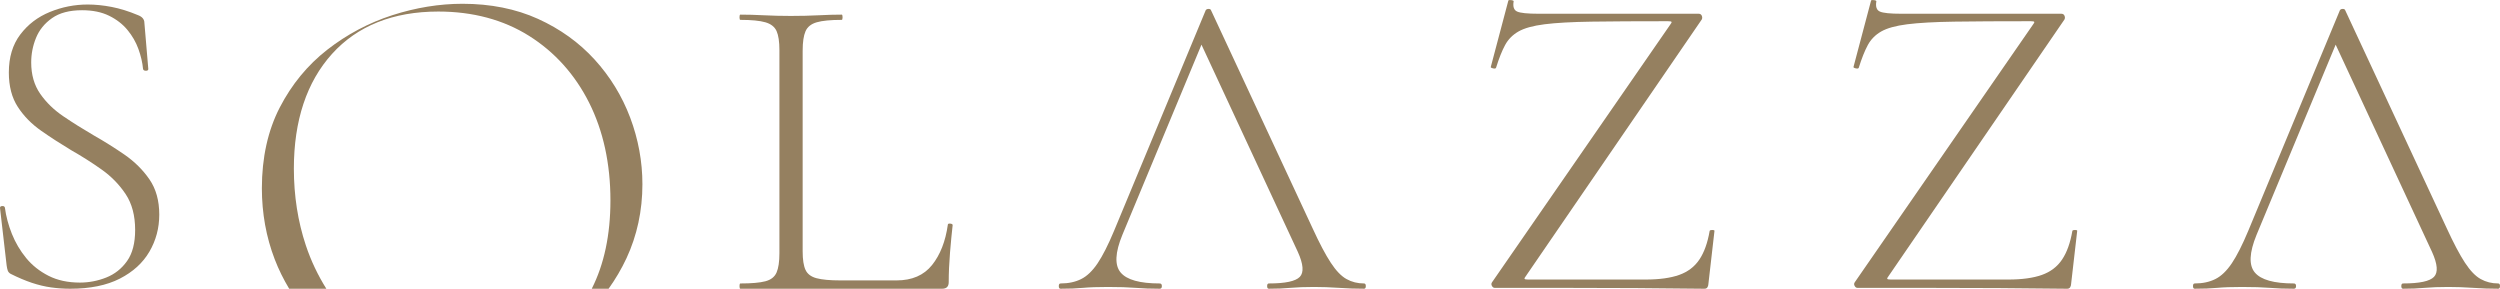 <?xml version="1.0" encoding="UTF-8"?>
<svg id="Ebene_1" data-name="Ebene 1" xmlns="http://www.w3.org/2000/svg" viewBox="0 0 239.528 27.664">
  <defs>
    <style>
      .cls-1 {
        fill: #958060;
      }
    </style>
  </defs>
  <path class="cls-1" d="M11.941,14.826c-.954-.657-1.948-1.282-2.984-1.87-1.009-.589-1.969-1.191-2.878-1.807-.911-.615-1.653-1.337-2.228-2.164-.574-.825-.861-1.828-.861-3.004,0-.813.154-1.597.462-2.353.308-.757.819-1.388,1.535-1.891.714-.505,1.673-.758,2.877-.758,1.009,0,1.87.177,2.584.527.716.35,1.304.805,1.766,1.365.462.56.813,1.17,1.05,1.829.238.658.386,1.296.442,1.911.027.112.119.168.273.168s.231-.056.231-.168l-.378-4.454c0-.141-.049-.274-.147-.4-.099-.126-.259-.231-.483-.314-.869-.364-1.702-.624-2.501-.778s-1.562-.232-2.291-.232c-1.26,0-2.472.239-3.634.715-1.163.477-2.108,1.198-2.836,2.165-.73.966-1.092,2.178-1.092,3.634,0,1.317.286,2.417.861,3.298.573.883,1.324,1.646,2.247,2.29.925.647,1.878,1.261,2.858,1.85,1.036.589,2.018,1.213,2.942,1.871.924.657,1.686,1.442,2.29,2.353.602.909.903,2.052.903,3.424,0,1.261-.259,2.255-.778,2.983-.518.729-1.184,1.255-1.995,1.575-.813.322-1.654.484-2.521.484-1.15,0-2.152-.217-3.005-.65-.855-.435-1.57-1.002-2.143-1.702-.574-.7-1.029-1.472-1.366-2.313-.336-.838-.561-1.679-.672-2.52-.029-.111-.121-.161-.274-.148-.154.015-.216.093-.188.232l.63,5.462c.027.196.064.357.105.483.042.126.132.232.273.315.728.365,1.408.652,2.039.863.629.209,1.245.357,1.847.441.602.083,1.212.125,1.829.125,1.904,0,3.488-.322,4.749-.966,1.261-.644,2.206-1.505,2.836-2.585.63-1.078.945-2.261.945-3.55,0-1.344-.315-2.472-.945-3.383-.63-.909-1.422-1.694-2.374-2.353"/>
  <path class="cls-1" d="M91.044,21.424c-.153-.015-.23.02-.23.104-.225,1.598-.73,2.887-1.513,3.866-.785.981-1.919,1.472-3.403,1.472h-5.38c-1.008,0-1.772-.071-2.29-.211-.519-.139-.869-.405-1.051-.798-.182-.393-.273-.981-.273-1.765V4.846c0-.812.091-1.429.273-1.849.182-.42.54-.708,1.073-.861.531-.154,1.33-.232,2.394-.232.056,0,.084-.083.084-.252,0-.168-.028-.251-.084-.251-.644,0-1.38.02-2.206.063-.826.041-1.717.063-2.668.063-.897,0-1.758-.022-2.584-.063-.828-.043-1.576-.063-2.249-.063-.056,0-.084.083-.084.251,0,.169.028.252.084.252,1.065,0,1.863.078,2.396.232.531.153.888.435,1.071.84.182.406.273,1.016.273,1.828v19.457c0,.813-.091,1.427-.273,1.848-.183.42-.54.701-1.071.84-.533.141-1.331.21-2.396.21-.056,0-.084.085-.084.253,0,.167.028.252.084.252h19.331c.42,0,.63-.211.63-.631,0-.867.042-1.813.125-2.837.084-1.022.168-1.896.252-2.626,0-.083-.076-.131-.231-.146"/>
  <path class="cls-1" d="M164.058,22.033c-.141,0-.225.028-.253.085-.196,1.148-.525,2.067-.987,2.752-.462.687-1.107,1.177-1.932,1.47-.829.294-1.899.443-3.215.443h-11.263c-.196,0-.308-.023-.336-.063-.028-.043.014-.134.126-.274L163.05,1.863c.054-.112.054-.231,0-.357-.058-.126-.155-.189-.295-.189h-15.339c-1.065,0-1.751-.07-2.058-.211-.309-.139-.42-.461-.336-.966.027-.056-.042-.097-.21-.127-.169-.026-.267-.013-.295.043l-1.68,6.346c-.03.056.041.105.209.147.168.041.267.02.295-.064.279-.896.566-1.616.861-2.163.294-.547.721-.981,1.282-1.303.56-.322,1.393-.553,2.5-.694,1.106-.14,2.611-.223,4.517-.252,1.905-.028,4.342-.041,7.312-.041.197,0,.308.02.337.063.027.041-.015.133-.127.272l-17.061,24.667c-.084.113-.091.232-.021.358.07.126.161.189.273.189h6.577c2.311,0,4.622.005,6.934.02,2.31.015,4.503.035,6.577.063.14,0,.236-.048.294-.146.054-.099.083-.189.083-.274l.588-5.126c0-.057-.07-.085-.209-.085"/>
  <path class="cls-1" d="M198.809,22.033c-.14,0-.225.028-.252.085-.197,1.148-.526,2.067-.988,2.752-.462.687-1.107,1.177-1.933,1.47-.826.294-1.898.443-3.214.443h-11.262c-.196,0-.309-.023-.336-.063-.028-.043.013-.134.126-.274L197.801,1.863c.055-.112.055-.231,0-.357-.057-.126-.155-.189-.295-.189h-15.338c-1.064,0-1.75-.07-2.058-.211-.309-.139-.422-.461-.337-.966.028-.056-.042-.097-.21-.127-.168-.026-.266-.013-.294.043l-1.681,6.346c-.028.056.042.105.21.147.168.041.267.02.294-.064.28-.896.567-1.616.862-2.163.294-.547.721-.981,1.281-1.303.561-.322,1.393-.553,2.501-.694,1.107-.14,2.611-.223,4.516-.252,1.906-.028,4.344-.041,7.313-.041.196,0,.308.02.336.063.028.041-.015.133-.126.272l-17.061,24.667c-.084.113-.091.232-.02.358.069.126.16.189.272.189h6.576c2.312,0,4.624.005,6.934.02,2.312.015,4.503.035,6.577.063.14,0,.237-.048.294-.146.055-.099.083-.189.083-.274l.589-5.126c0-.057-.07-.085-.21-.085"/>
  <path class="cls-1" d="M130.693,27.158c-.617,0-1.178-.139-1.682-.421-.503-.277-1.008-.803-1.512-1.573-.505-.771-1.079-1.858-1.722-3.257L116.027.979c-.028-.083-.106-.125-.23-.125-.127,0-.219.042-.275.125l-8.782,21.137c-.561,1.344-1.086,2.381-1.576,3.111-.49.727-1.016,1.233-1.576,1.51-.56.282-1.218.421-1.975.421-.111,0-.168.085-.168.254,0,.166.057.251.168.251.841,0,1.562-.028,2.165-.085.602-.055,1.392-.083,2.373-.083,1.065,0,1.947.028,2.648.083.701.057,1.471.085,2.311.085.141,0,.211-.085.211-.251,0-.169-.07-.254-.211-.254-1.905,0-3.151-.348-3.74-1.05-.589-.7-.533-1.905.169-3.613l7.576-18.215,9.232,19.854c.532,1.176.595,1.974.189,2.394-.405.421-1.394.63-2.963.63-.113,0-.167.085-.167.254,0,.166.054.251.167.251.756,0,1.45-.028,2.08-.085.631-.055,1.38-.083,2.249-.083.756,0,1.547.028,2.375.083.825.057,1.631.085,2.416.085.111,0,.168-.085.168-.251,0-.169-.057-.254-.168-.254"/>
  <path class="cls-1" d="M239.36,27.158c-.616,0-1.177-.139-1.68-.421-.506-.277-1.009-.803-1.514-1.573-.504-.771-1.077-1.858-1.723-3.257L224.695.979c-.029-.083-.105-.125-.232-.125-.125,0-.217.042-.273.125l-8.782,21.137c-.561,1.344-1.086,2.381-1.576,3.111-.491.727-1.016,1.233-1.576,1.51-.562.282-1.218.421-1.976.421-.112,0-.167.085-.167.254,0,.166.055.251.167.251.841,0,1.562-.028,2.165-.085.603-.055,1.394-.083,2.374-.083,1.065,0,1.947.028,2.648.083.699.057,1.47.085,2.311.085.14,0,.21-.085.21-.251,0-.169-.07-.254-.21-.254-1.906,0-3.152-.348-3.74-1.05-.589-.7-.533-1.905.168-3.613l7.577-18.215,9.231,19.854c.533,1.176.596,1.974.189,2.394-.406.421-1.393.63-2.961.63-.113,0-.169.085-.169.254,0,.166.056.251.169.251.755,0,1.449-.028,2.079-.085.63-.055,1.38-.083,2.249-.083.757,0,1.547.028,2.374.083.826.057,1.631.085,2.416.085.111,0,.168-.085.168-.251,0-.169-.057-.254-.168-.254"/>
  <path class="cls-1" d="M56.967,5.703c-1.483-1.628-3.308-2.938-5.423-3.896-2.116-.959-4.548-1.445-7.228-1.445-2.212,0-4.476.368-6.729,1.094-2.25.727-4.346,1.84-6.229,3.307-1.88,1.463-3.412,3.326-4.553,5.534-1.138,2.204-1.715,4.809-1.715,7.742,0,2.39.413,4.678,1.229,6.799.381.993.85,1.934,1.386,2.825h3.561c-.796-1.271-1.464-2.654-1.965-4.157-.76-2.281-1.146-4.752-1.146-7.345,0-4.611,1.231-8.311,3.656-10.996,2.431-2.693,5.856-4.059,10.182-4.059,3.31,0,6.236.784,8.696,2.33,2.458,1.546,4.393,3.698,5.752,6.398,1.356,2.695,2.045,5.845,2.045,9.367,0,3.289-.605,6.131-1.79,8.462h1.614c.656-.916,1.232-1.89,1.715-2.924,1.011-2.17,1.525-4.555,1.525-7.086,0-2.172-.394-4.321-1.173-6.386-.778-2.064-1.925-3.935-3.41-5.564"/>
</svg>